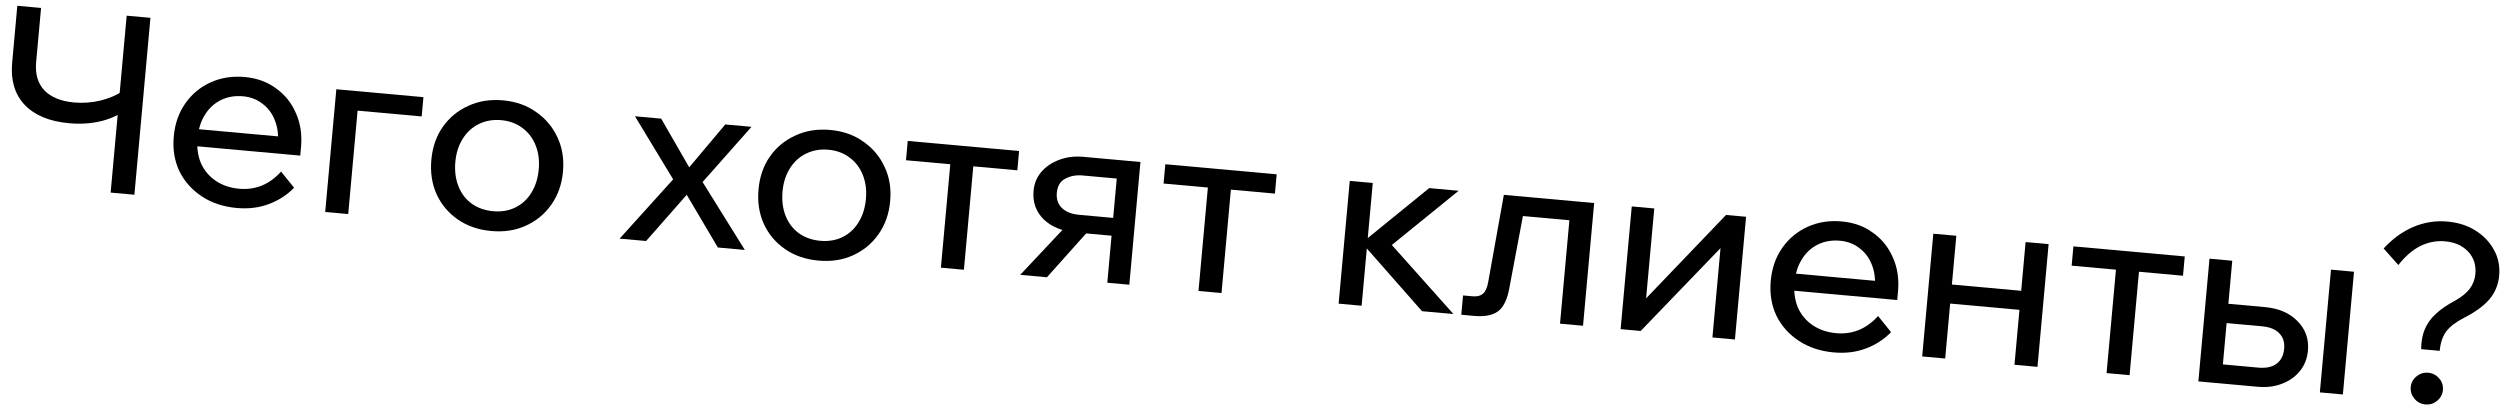 <?xml version="1.0" encoding="UTF-8"?> <svg xmlns="http://www.w3.org/2000/svg" width="161" height="27" viewBox="0 0 161 27" fill="none"><path d="M4.446 7.935C3.181 7.821 2.227 7.424 1.581 6.745C0.947 6.066 0.681 5.164 0.783 4.038L1.115 0.373L2.645 0.511L2.328 4.001C2.259 4.766 2.434 5.37 2.855 5.815C3.285 6.261 3.92 6.522 4.76 6.598C5.333 6.65 5.899 6.61 6.457 6.479C7.027 6.337 7.506 6.134 7.894 5.87L8.329 6.921C7.821 7.325 7.233 7.614 6.563 7.789C5.906 7.955 5.2 8.004 4.446 7.935ZM7.125 12.403L8.158 1.01L9.688 1.148L8.655 12.541L7.125 12.403Z" fill="black"></path><path d="M18.102 11.05L18.939 12.09C18.479 12.562 17.933 12.914 17.301 13.146C16.68 13.379 15.993 13.462 15.239 13.394C14.378 13.316 13.63 13.066 12.993 12.644C12.357 12.223 11.875 11.681 11.55 11.02C11.236 10.349 11.116 9.604 11.19 8.786C11.264 7.968 11.511 7.262 11.928 6.668C12.348 6.063 12.892 5.609 13.562 5.306C14.232 5.002 14.966 4.887 15.763 4.959C16.538 5.029 17.207 5.271 17.769 5.686C18.343 6.092 18.771 6.623 19.054 7.28C19.349 7.928 19.459 8.661 19.385 9.479L19.376 9.575L17.878 9.439L17.892 9.296C17.944 8.722 17.883 8.213 17.709 7.769C17.536 7.315 17.269 6.953 16.907 6.685C16.558 6.407 16.139 6.246 15.65 6.201C15.129 6.154 14.656 6.235 14.23 6.443C13.805 6.65 13.46 6.967 13.196 7.393C12.934 7.809 12.775 8.314 12.721 8.909C12.667 9.504 12.742 10.04 12.945 10.519C13.159 10.989 13.479 11.366 13.902 11.65C14.326 11.935 14.825 12.103 15.399 12.155C16.451 12.25 17.352 11.882 18.102 11.05ZM19.336 10.021L12.245 9.38L12.345 8.28L19.181 8.898L19.385 9.479L19.336 10.021Z" fill="black"></path><path d="M20.943 13.652L21.66 5.749L27.269 6.256L27.156 7.499L21.834 7.018L23.114 6.186L22.425 13.787L20.943 13.652Z" fill="black"></path><path d="M31.636 14.877C30.807 14.802 30.09 14.555 29.486 14.136C28.881 13.717 28.427 13.178 28.122 12.518C27.819 11.848 27.704 11.104 27.779 10.287C27.853 9.469 28.099 8.762 28.517 8.168C28.935 7.574 29.479 7.125 30.149 6.822C30.82 6.508 31.57 6.388 32.399 6.463C33.228 6.538 33.938 6.79 34.532 7.218C35.136 7.637 35.591 8.176 35.895 8.836C36.21 9.496 36.33 10.235 36.256 11.053C36.182 11.871 35.93 12.582 35.5 13.186C35.082 13.78 34.538 14.229 33.868 14.532C33.209 14.837 32.464 14.951 31.636 14.877ZM31.751 13.602C32.283 13.65 32.761 13.57 33.187 13.362C33.613 13.154 33.958 12.837 34.221 12.411C34.485 11.985 34.642 11.486 34.694 10.912C34.746 10.338 34.681 9.824 34.497 9.368C34.315 8.902 34.032 8.528 33.651 8.247C33.27 7.956 32.815 7.786 32.283 7.738C31.752 7.69 31.268 7.775 30.831 7.992C30.405 8.2 30.06 8.517 29.796 8.943C29.534 9.358 29.376 9.853 29.324 10.426C29.272 11 29.338 11.52 29.52 11.986C29.703 12.453 29.985 12.826 30.366 13.107C30.759 13.389 31.22 13.554 31.751 13.602Z" fill="black"></path><path d="M41.609 15.521L39.904 15.367L43.351 11.55L40.892 7.488L42.581 7.641L44.385 10.776L46.708 8.014L48.397 8.167L45.247 11.722L47.967 16.096L46.23 15.939L44.224 12.545L41.609 15.521Z" fill="black"></path><path d="M52.706 16.782C51.877 16.707 51.161 16.46 50.556 16.041C49.952 15.623 49.497 15.084 49.193 14.424C48.889 13.754 48.775 13.01 48.849 12.192C48.923 11.374 49.169 10.668 49.587 10.074C50.005 9.48 50.55 9.031 51.22 8.728C51.891 8.413 52.641 8.294 53.469 8.369C54.298 8.444 55.009 8.695 55.602 9.124C56.206 9.543 56.661 10.082 56.965 10.741C57.28 11.402 57.401 12.141 57.326 12.959C57.252 13.777 57 14.488 56.571 15.091C56.153 15.685 55.608 16.134 54.938 16.438C54.279 16.742 53.535 16.857 52.706 16.782ZM52.822 15.507C53.353 15.555 53.831 15.476 54.257 15.268C54.683 15.06 55.028 14.743 55.291 14.317C55.555 13.891 55.713 13.391 55.765 12.818C55.817 12.244 55.751 11.729 55.567 11.274C55.385 10.807 55.103 10.434 54.721 10.153C54.341 9.861 53.885 9.691 53.354 9.643C52.822 9.595 52.338 9.68 51.901 9.898C51.475 10.105 51.13 10.422 50.867 10.848C50.604 11.264 50.447 11.758 50.395 12.332C50.343 12.905 50.408 13.425 50.59 13.892C50.773 14.358 51.055 14.732 51.437 15.013C51.829 15.294 52.291 15.459 52.822 15.507Z" fill="black"></path><path d="M60.594 17.238L61.269 9.797L62.751 9.931L62.076 17.372L60.594 17.238ZM58.346 10.32L58.459 9.077L65.629 9.725L65.517 10.968L58.346 10.32Z" fill="black"></path><path d="M71.31 18.208L72.007 10.527L72.859 11.584L69.719 11.3C69.305 11.263 68.935 11.331 68.608 11.505C68.283 11.668 68.1 11.973 68.059 12.419C68.023 12.823 68.132 13.149 68.388 13.397C68.644 13.645 69.017 13.791 69.505 13.835L72.39 14.096L72.286 15.243L69.306 14.974C68.413 14.893 67.716 14.611 67.214 14.126C66.713 13.631 66.495 13.017 66.562 12.284C66.604 11.816 66.769 11.414 67.057 11.075C67.356 10.728 67.739 10.468 68.204 10.296C68.681 10.114 69.201 10.049 69.764 10.099L73.445 10.432L72.728 18.336L71.31 18.208ZM65.701 17.7L68.848 14.354L70.425 14.497L67.422 17.856L65.701 17.7Z" fill="black"></path><path d="M77.183 18.739L77.858 11.297L79.34 11.431L78.665 18.873L77.183 18.739ZM74.934 11.82L75.047 10.577L82.218 11.226L82.105 12.469L74.934 11.82Z" fill="black"></path><path d="M91.578 20.041L87.631 15.555L87.79 15.569L92.04 12.114L93.936 12.285L89.323 16.029L89.095 15.173L93.601 20.224L91.578 20.041ZM86.207 19.555L86.924 11.651L88.406 11.785L87.689 19.689L86.207 19.555Z" fill="black"></path><path d="M94.107 20.269L94.22 19.026L94.825 19.081C95.123 19.108 95.347 19.053 95.499 18.917C95.661 18.782 95.775 18.53 95.841 18.161L96.848 12.549L102.664 13.075L101.947 20.978L100.465 20.844L101.157 13.212L102.121 14.279L97.022 13.818L98.257 12.949L97.204 18.541C97.073 19.279 96.829 19.782 96.473 20.049C96.117 20.306 95.61 20.405 94.952 20.346L94.107 20.269Z" fill="black"></path><path d="M104.368 21.197L105.085 13.294L106.535 13.425L105.994 19.384L105.886 19.342L111.156 13.843L112.447 13.96L111.73 21.863L110.28 21.732L110.82 15.772L110.943 15.832L105.659 21.314L104.368 21.197Z" fill="black"></path><path d="M120.948 20.351L121.785 21.391C121.325 21.863 120.779 22.215 120.147 22.448C119.526 22.681 118.839 22.763 118.084 22.695C117.224 22.617 116.475 22.367 115.839 21.945C115.202 21.524 114.721 20.982 114.396 20.321C114.082 19.65 113.962 18.905 114.036 18.087C114.11 17.27 114.356 16.563 114.774 15.969C115.193 15.365 115.738 14.911 116.408 14.607C117.078 14.303 117.812 14.188 118.609 14.26C119.384 14.33 120.053 14.572 120.615 14.987C121.189 15.393 121.617 15.924 121.9 16.582C122.195 17.23 122.305 17.962 122.231 18.78L122.222 18.876L120.724 18.741L120.737 18.597C120.789 18.023 120.728 17.515 120.555 17.07C120.382 16.616 120.115 16.254 119.753 15.986C119.404 15.708 118.984 15.547 118.496 15.503C117.975 15.456 117.502 15.536 117.076 15.744C116.65 15.952 116.306 16.268 116.042 16.695C115.779 17.11 115.621 17.615 115.567 18.21C115.513 18.805 115.588 19.342 115.791 19.82C116.005 20.29 116.324 20.667 116.748 20.951C117.172 21.236 117.671 21.404 118.245 21.456C119.297 21.551 120.198 21.183 120.948 20.351ZM122.182 19.322L115.091 18.681L115.19 17.581L122.027 18.2L122.231 18.78L122.182 19.322Z" fill="black"></path><path d="M129.732 23.491L130.449 15.588L131.931 15.722L131.214 23.625L129.732 23.491ZM123.789 22.954L124.505 15.05L125.987 15.184L125.27 23.088L123.789 22.954ZM124.827 19.481L124.938 18.254L130.993 18.802L130.882 20.029L124.827 19.481Z" fill="black"></path><path d="M135.663 24.027L136.338 16.586L137.82 16.72L137.145 24.162L135.663 24.027ZM133.415 17.109L133.527 15.866L140.698 16.515L140.585 17.757L133.415 17.109Z" fill="black"></path><path d="M141.575 24.562L142.292 16.659L143.758 16.791L143.062 24.472L142.165 23.378L145.431 23.674C145.931 23.719 146.324 23.637 146.61 23.427C146.898 23.207 147.061 22.884 147.1 22.459C147.137 22.045 147.034 21.714 146.788 21.467C146.544 21.209 146.172 21.058 145.673 21.013L142.645 20.739L142.758 19.496L145.865 19.777C146.758 19.858 147.458 20.162 147.967 20.69C148.477 21.208 148.699 21.838 148.631 22.582C148.585 23.092 148.411 23.531 148.11 23.9C147.82 24.259 147.437 24.53 146.96 24.712C146.493 24.895 145.973 24.96 145.4 24.908L141.575 24.562ZM149.399 25.27L150.116 17.366L151.598 17.5L150.881 25.404L149.399 25.27Z" fill="black"></path><path d="M157.118 22.594L155.923 22.486C155.924 22.004 155.999 21.583 156.15 21.221C156.302 20.85 156.541 20.512 156.868 20.21C157.196 19.908 157.618 19.619 158.136 19.345C158.542 19.114 158.849 18.863 159.055 18.592C159.263 18.311 159.383 17.995 159.414 17.645C159.466 17.071 159.312 16.591 158.951 16.205C158.589 15.819 158.095 15.598 157.469 15.541C156.916 15.491 156.382 15.593 155.866 15.846C155.361 16.1 154.891 16.508 154.454 17.068L153.507 16.002C154.089 15.369 154.725 14.907 155.416 14.616C156.118 14.316 156.851 14.2 157.616 14.269C158.317 14.333 158.921 14.526 159.427 14.851C159.944 15.176 160.34 15.592 160.615 16.099C160.891 16.595 161.002 17.146 160.947 17.751C160.894 18.336 160.682 18.847 160.31 19.284C159.939 19.711 159.395 20.107 158.676 20.47C158.148 20.743 157.768 21.036 157.536 21.347C157.305 21.658 157.165 22.074 157.118 22.594ZM157.323 25.119C157.298 25.395 157.175 25.625 156.955 25.809C156.735 25.992 156.481 26.071 156.194 26.045C155.908 26.019 155.672 25.896 155.489 25.676C155.305 25.456 155.226 25.208 155.251 24.931C155.277 24.645 155.4 24.415 155.619 24.242C155.839 24.058 156.093 23.98 156.379 24.005C156.666 24.031 156.901 24.154 157.085 24.374C157.269 24.584 157.349 24.832 157.323 25.119Z" fill="black"></path></svg> 